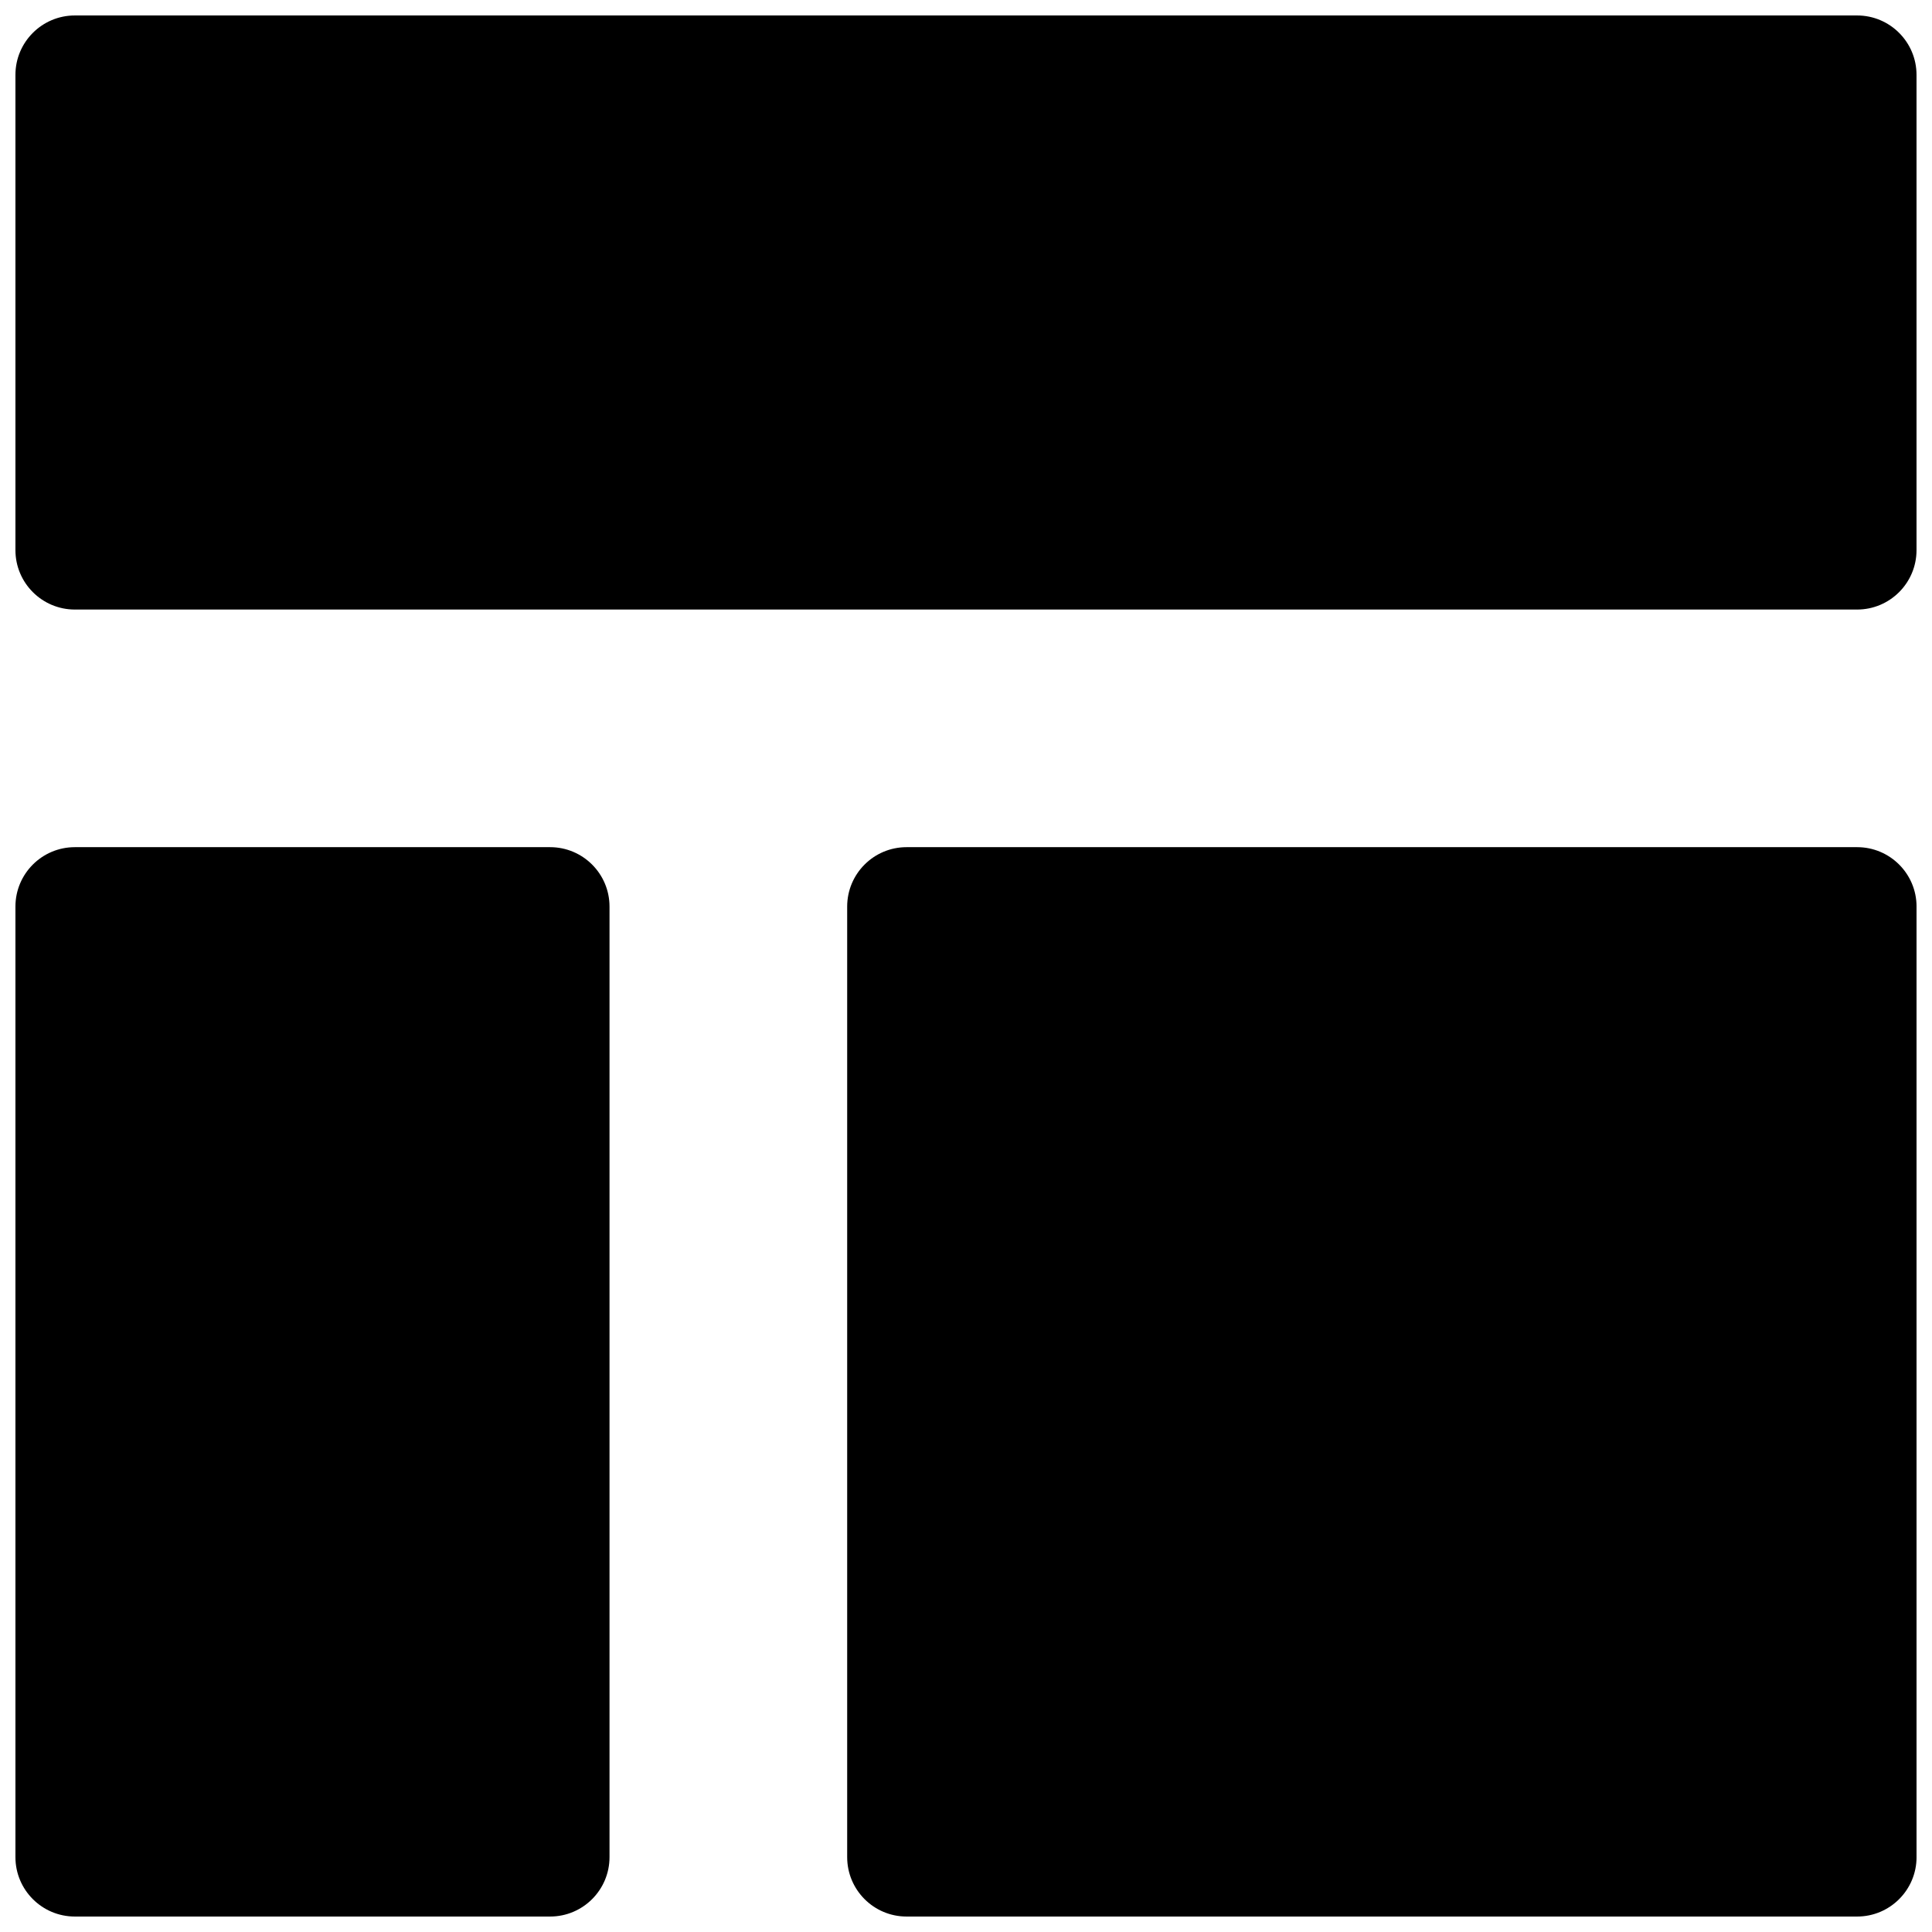 <?xml version="1.0" encoding="UTF-8"?>
<!-- Uploaded to: ICON Repo, www.svgrepo.com, Generator: ICON Repo Mixer Tools -->
<svg width="800px" height="800px" version="1.1" viewBox="144 144 512 512" xmlns="http://www.w3.org/2000/svg">
 <defs>
  <clipPath id="c">
   <path d="m148.09 148.09h503.81v157.91h-503.81z"/>
  </clipPath>
  <clipPath id="b">
   <path d="m368 368h283.9v283.9h-283.9z"/>
  </clipPath>
  <clipPath id="a">
   <path d="m148.09 368h157.91v283.9h-157.91z"/>
  </clipPath>
 </defs>
 <g>
  <g clip-path="url(#c)">
   <path d="m148.09 163.84c0-8.688 7.055-15.742 15.742-15.742h472.32c8.695 0 15.746 7.055 15.746 15.742v125.95c0 8.691-7.051 15.746-15.742 15.746h-472.32c-8.691 0-15.746-7.055-15.746-15.746z"/>
  </g>
  <g clip-path="url(#b)">
   <path d="m368.51 384.25c0-8.691 7.051-15.742 15.742-15.742h251.91c8.691 0 15.742 7.051 15.742 15.742v251.91c0 8.691-7.055 15.742-15.742 15.742h-251.91c-8.691 0-15.742-7.051-15.742-15.742z"/>
  </g>
  <g clip-path="url(#a)">
   <path d="m148.09 384.25c0-8.691 7.055-15.742 15.742-15.742h125.95c8.691 0 15.746 7.051 15.746 15.742v251.91c0 8.691-7.055 15.742-15.746 15.742h-125.95c-8.688 0-15.742-7.051-15.742-15.742z"/>
  </g>
 </g>
</svg>
